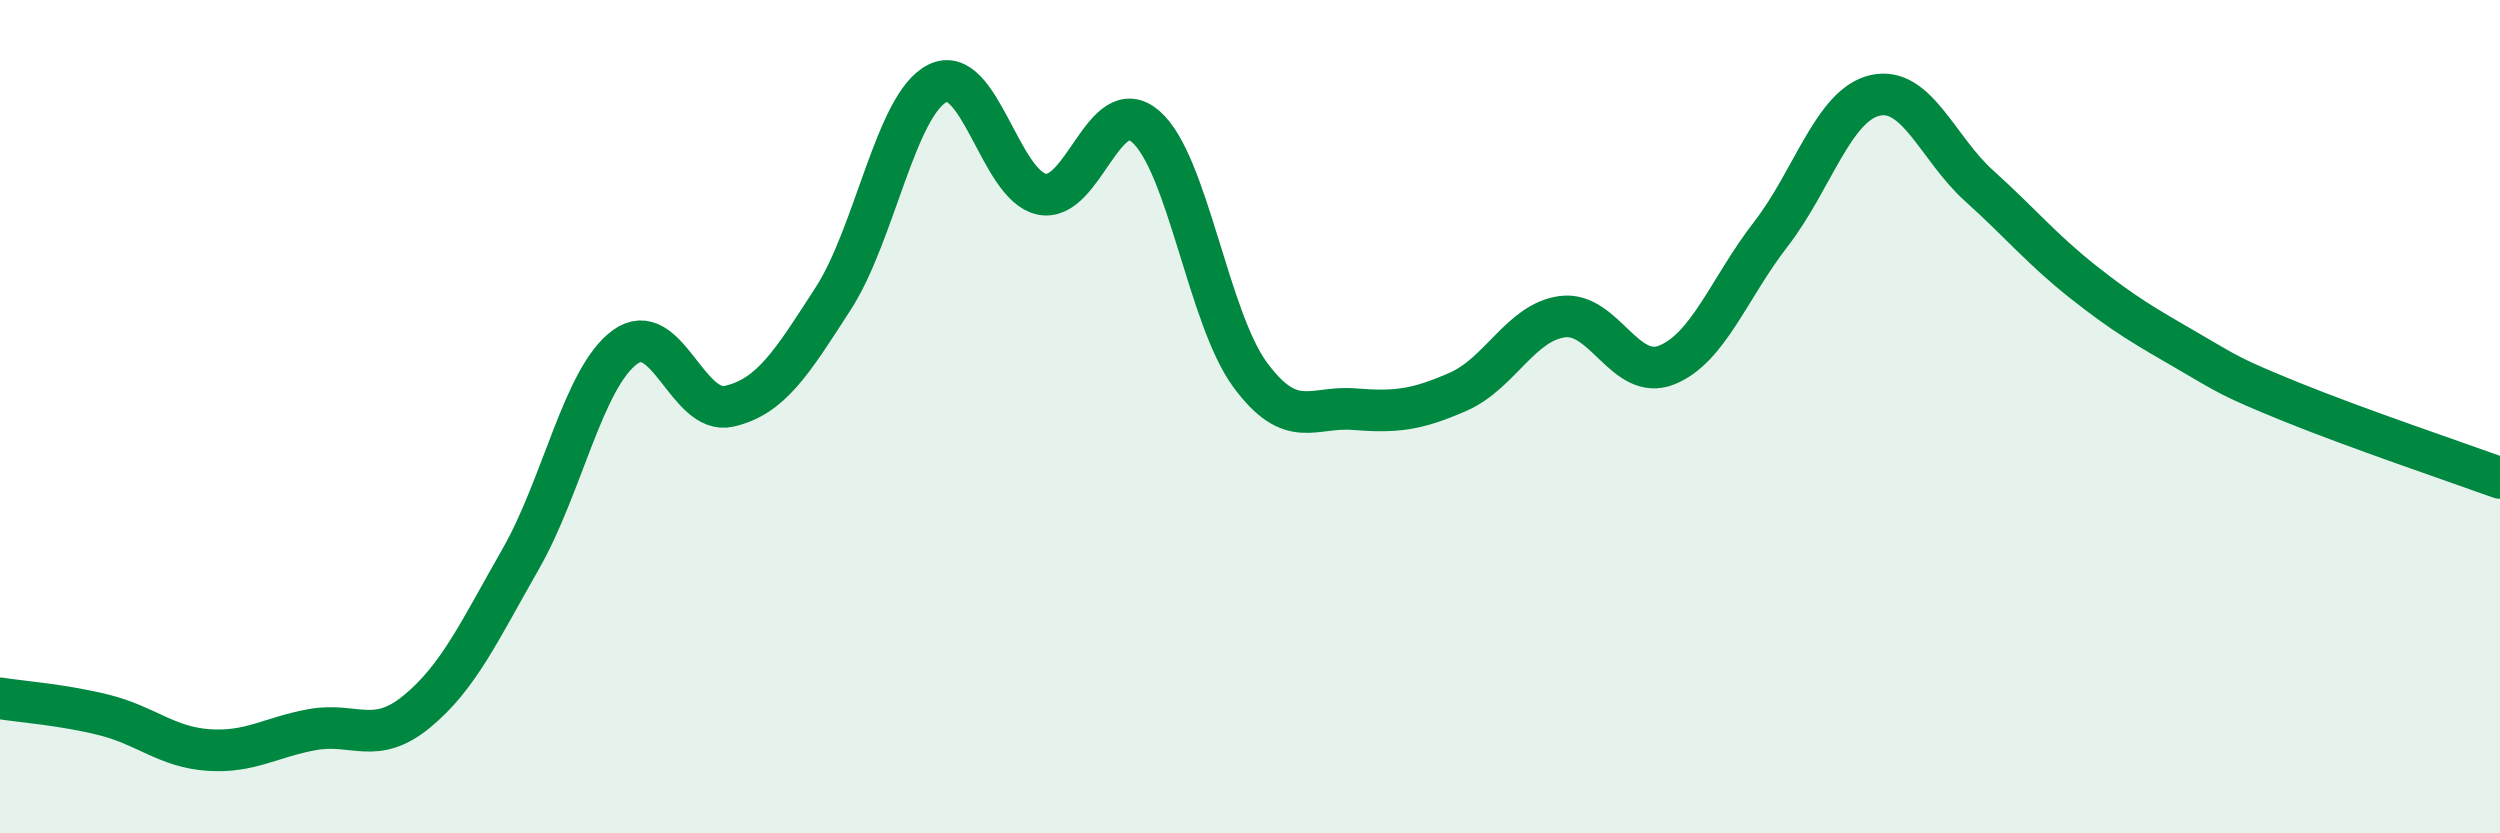 
    <svg width="60" height="20" viewBox="0 0 60 20" xmlns="http://www.w3.org/2000/svg">
      <path
        d="M 0,16.76 C 0.5,16.84 1.5,16.91 2.5,17.16 C 3.5,17.41 4,17.93 5,18 C 6,18.07 6.5,17.69 7.5,17.51 C 8.5,17.33 9,17.9 10,17.08 C 11,16.26 11.5,15.16 12.5,13.41 C 13.5,11.66 14,9.06 15,8.33 C 16,7.6 16.5,9.98 17.5,9.75 C 18.5,9.52 19,8.71 20,7.16 C 21,5.61 21.5,2.5 22.5,2 C 23.5,1.5 24,4.45 25,4.66 C 26,4.87 26.5,2.17 27.5,3.04 C 28.5,3.91 29,7.63 30,8.99 C 31,10.35 31.5,9.74 32.5,9.82 C 33.5,9.9 34,9.84 35,9.4 C 36,8.96 36.5,7.73 37.5,7.6 C 38.5,7.47 39,9.16 40,8.76 C 41,8.36 41.5,6.91 42.5,5.62 C 43.5,4.33 44,2.52 45,2.29 C 46,2.06 46.5,3.56 47.5,4.46 C 48.5,5.36 49,5.98 50,6.77 C 51,7.56 51.5,7.84 52.5,8.42 C 53.5,9 53.5,9.04 55,9.65 C 56.5,10.26 59,11.11 60,11.47L60 20L0 20Z"
        fill="#008740"
        opacity="0.1"
        stroke-linecap="round"
        stroke-linejoin="round"
      />
      <path
        d="M 0,16.76 C 0.5,16.84 1.5,16.91 2.5,17.16 C 3.5,17.41 4,17.93 5,18 C 6,18.07 6.5,17.69 7.5,17.51 C 8.5,17.33 9,17.9 10,17.08 C 11,16.26 11.5,15.16 12.5,13.41 C 13.5,11.66 14,9.06 15,8.33 C 16,7.6 16.5,9.98 17.5,9.75 C 18.5,9.52 19,8.71 20,7.16 C 21,5.61 21.5,2.5 22.5,2 C 23.5,1.5 24,4.45 25,4.66 C 26,4.87 26.5,2.17 27.5,3.04 C 28.5,3.91 29,7.63 30,8.99 C 31,10.35 31.5,9.74 32.5,9.82 C 33.5,9.9 34,9.84 35,9.4 C 36,8.96 36.5,7.73 37.5,7.6 C 38.5,7.47 39,9.16 40,8.76 C 41,8.36 41.5,6.91 42.5,5.62 C 43.5,4.33 44,2.52 45,2.29 C 46,2.06 46.5,3.56 47.5,4.46 C 48.5,5.36 49,5.98 50,6.77 C 51,7.56 51.5,7.84 52.5,8.42 C 53.5,9 53.5,9.04 55,9.65 C 56.5,10.26 59,11.11 60,11.47"
        stroke="#008740"
        stroke-width="1"
        fill="none"
        stroke-linecap="round"
        stroke-linejoin="round"
      />
    </svg>
  